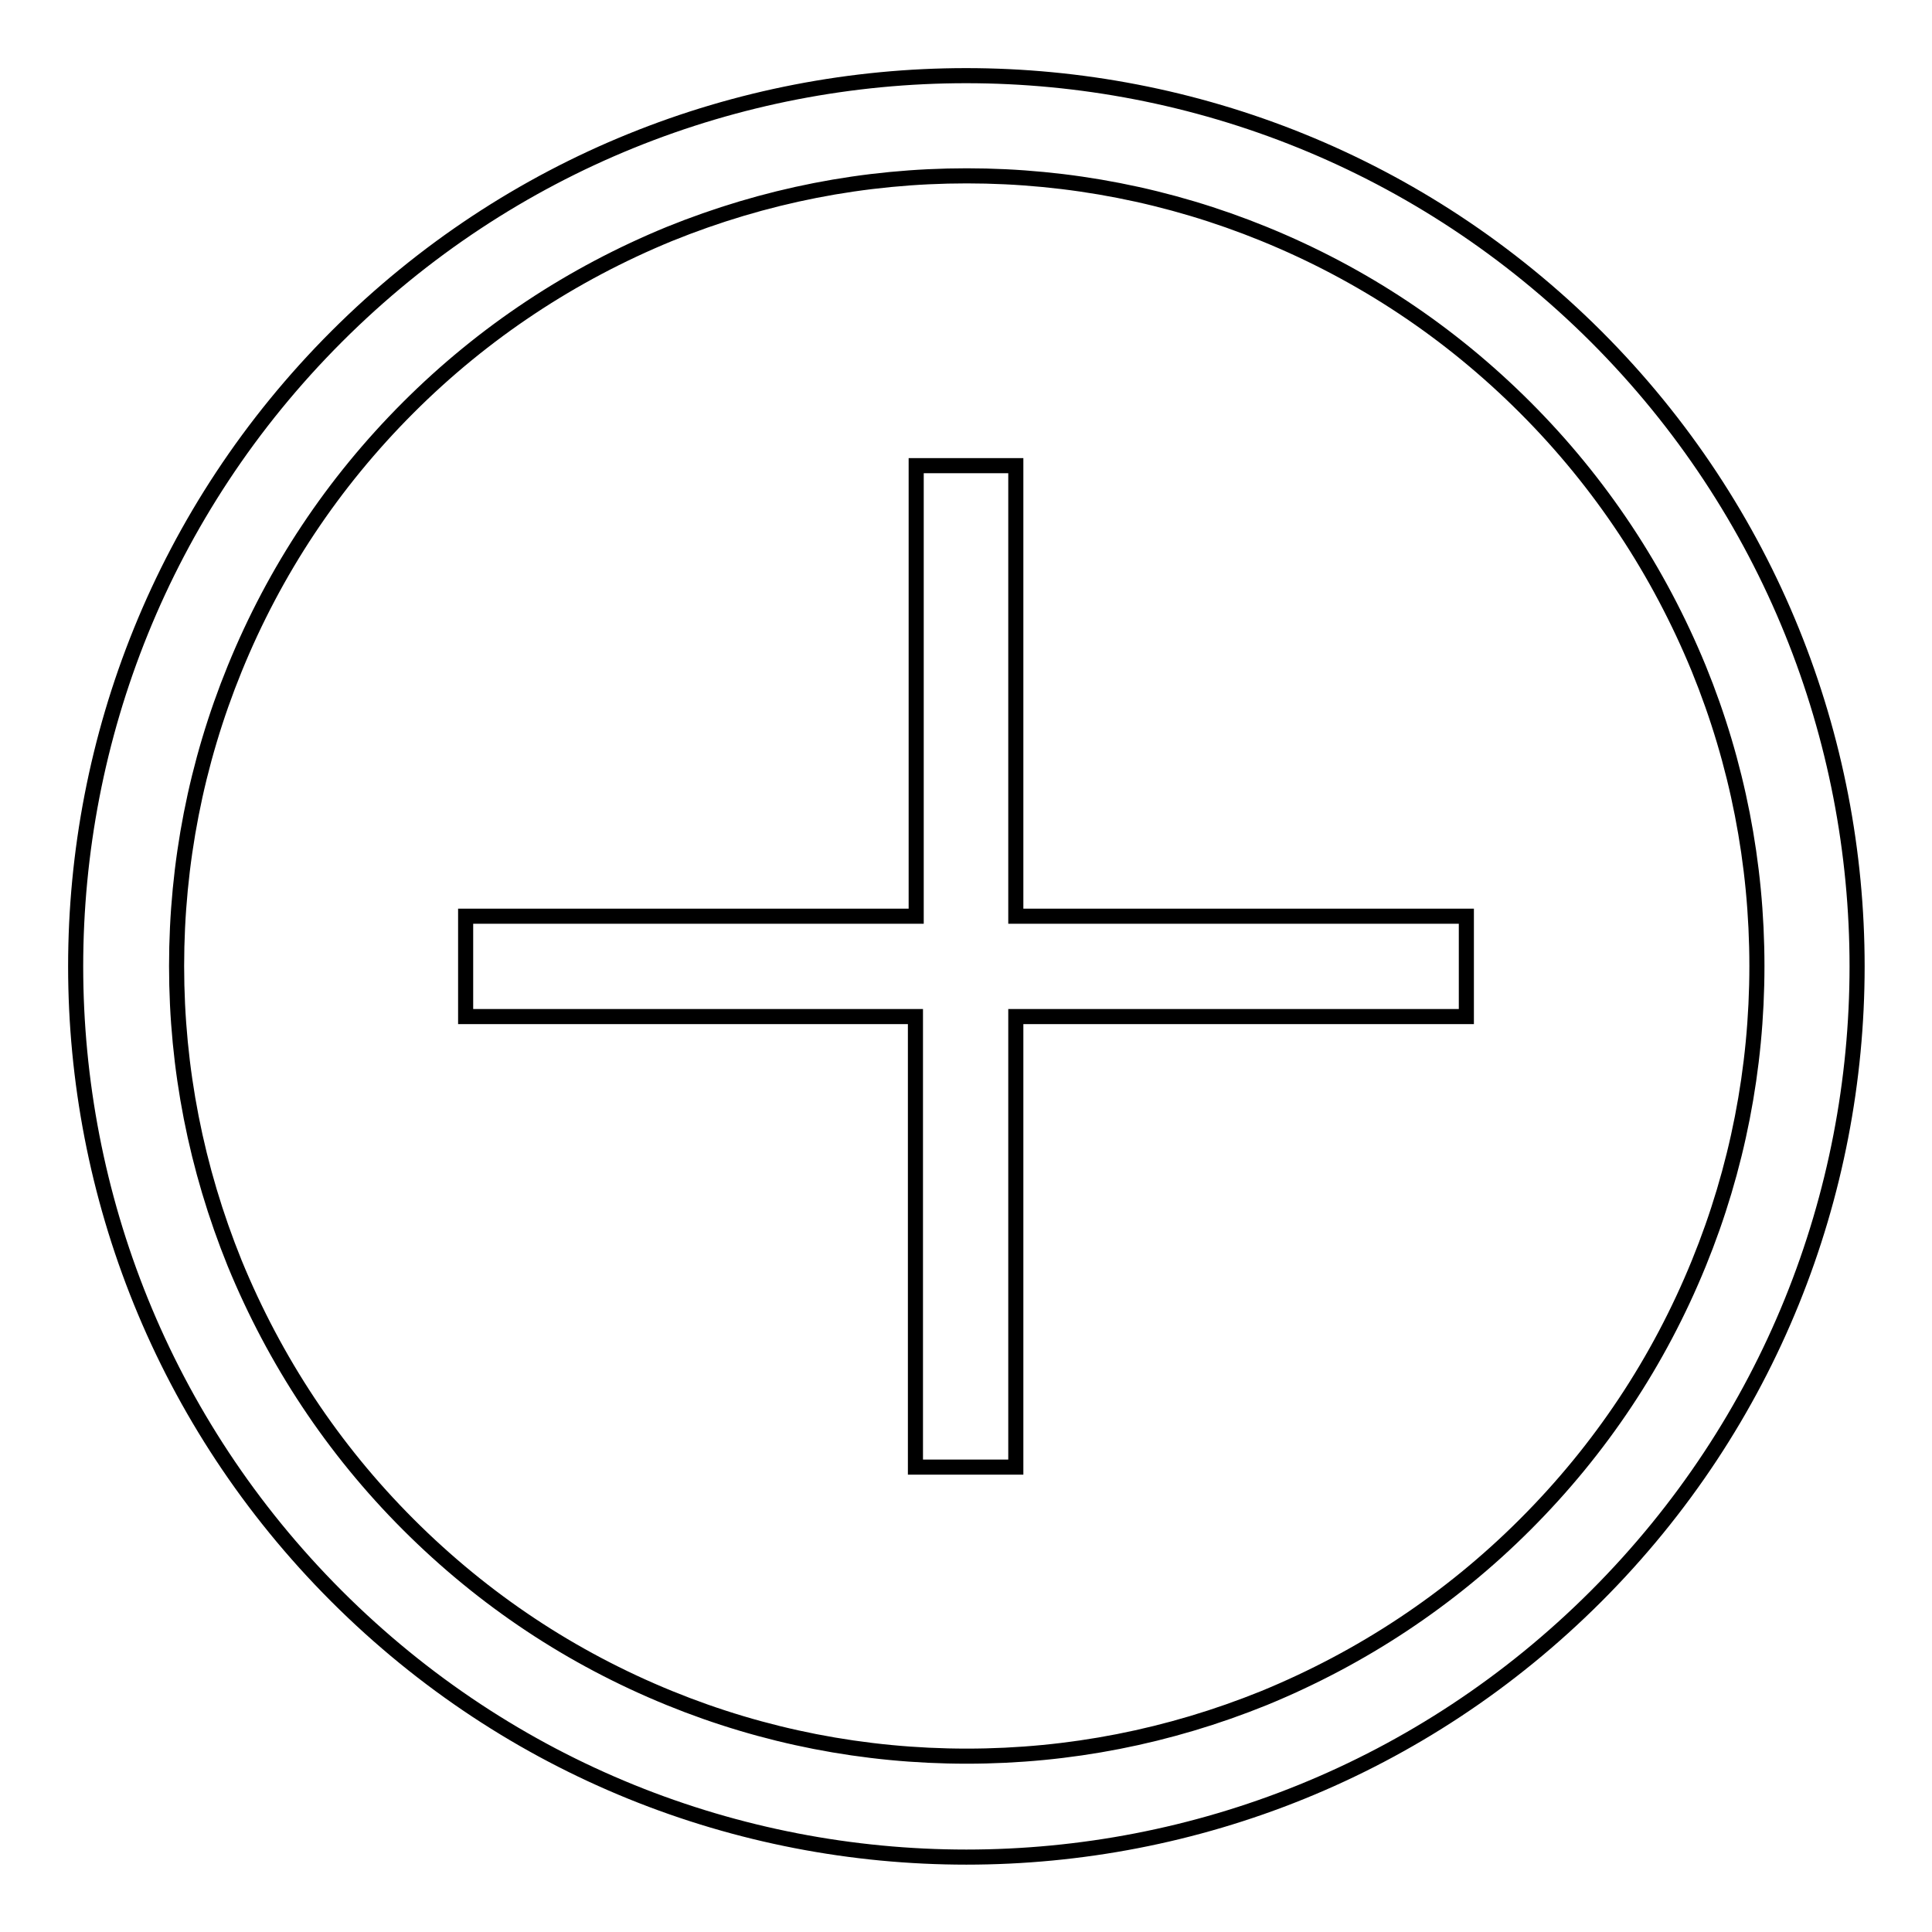 <?xml version="1.0" encoding="utf-8"?>
<!-- Svg Vector Icons : http://www.onlinewebfonts.com/icon -->
<!DOCTYPE svg PUBLIC "-//W3C//DTD SVG 1.1//EN" "http://www.w3.org/Graphics/SVG/1.1/DTD/svg11.dtd">
<svg version="1.1" xmlns="http://www.w3.org/2000/svg" xmlns:xlink="http://www.w3.org/1999/xlink" x="0px" y="0px" viewBox="0 0 256 256" enable-background="new 0 0 256 256" xml:space="preserve">
<g> <path stroke-width="2" fill-opacity="0" stroke="#000000"  d="M44.6,44.6c-46.1,46.1-46.1,120.8,0,166.9c46.1,46.1,120.8,46.1,166.9,0c46.1-46.1,46.1-120.8,0-166.9 C165.3-1.5,90.7-1.5,44.6,44.6z M232.8,128c0,13.6-2.6,26.9-7.7,39.4c-5.3,13-13,24.6-23,34.6c-10,10-21.7,17.7-34.6,23 c-12.6,5.1-25.8,7.7-39.4,7.7c-13.6,0-26.9-2.6-39.4-7.7c-13-5.3-24.6-13-34.6-23c-10-10-17.7-21.7-23-34.6 c-5.1-12.6-7.7-25.8-7.7-39.4c0-13.6,2.6-26.9,7.7-39.4c5.3-13,13-24.6,23-34.6s21.7-17.7,34.6-23c12.6-5.1,25.8-7.7,39.4-7.7 c13.6,0,26.9,2.6,39.4,7.7c13,5.3,24.6,13,34.6,23s17.7,21.7,23,34.6C230.2,101.1,232.8,114.4,232.8,128z M134.6,61.7v59.7h59.7 v13.3h-59.7v59.7h-13.3v-59.7H61.7v-13.3h59.7V61.7H134.6z"/></g>
</svg>